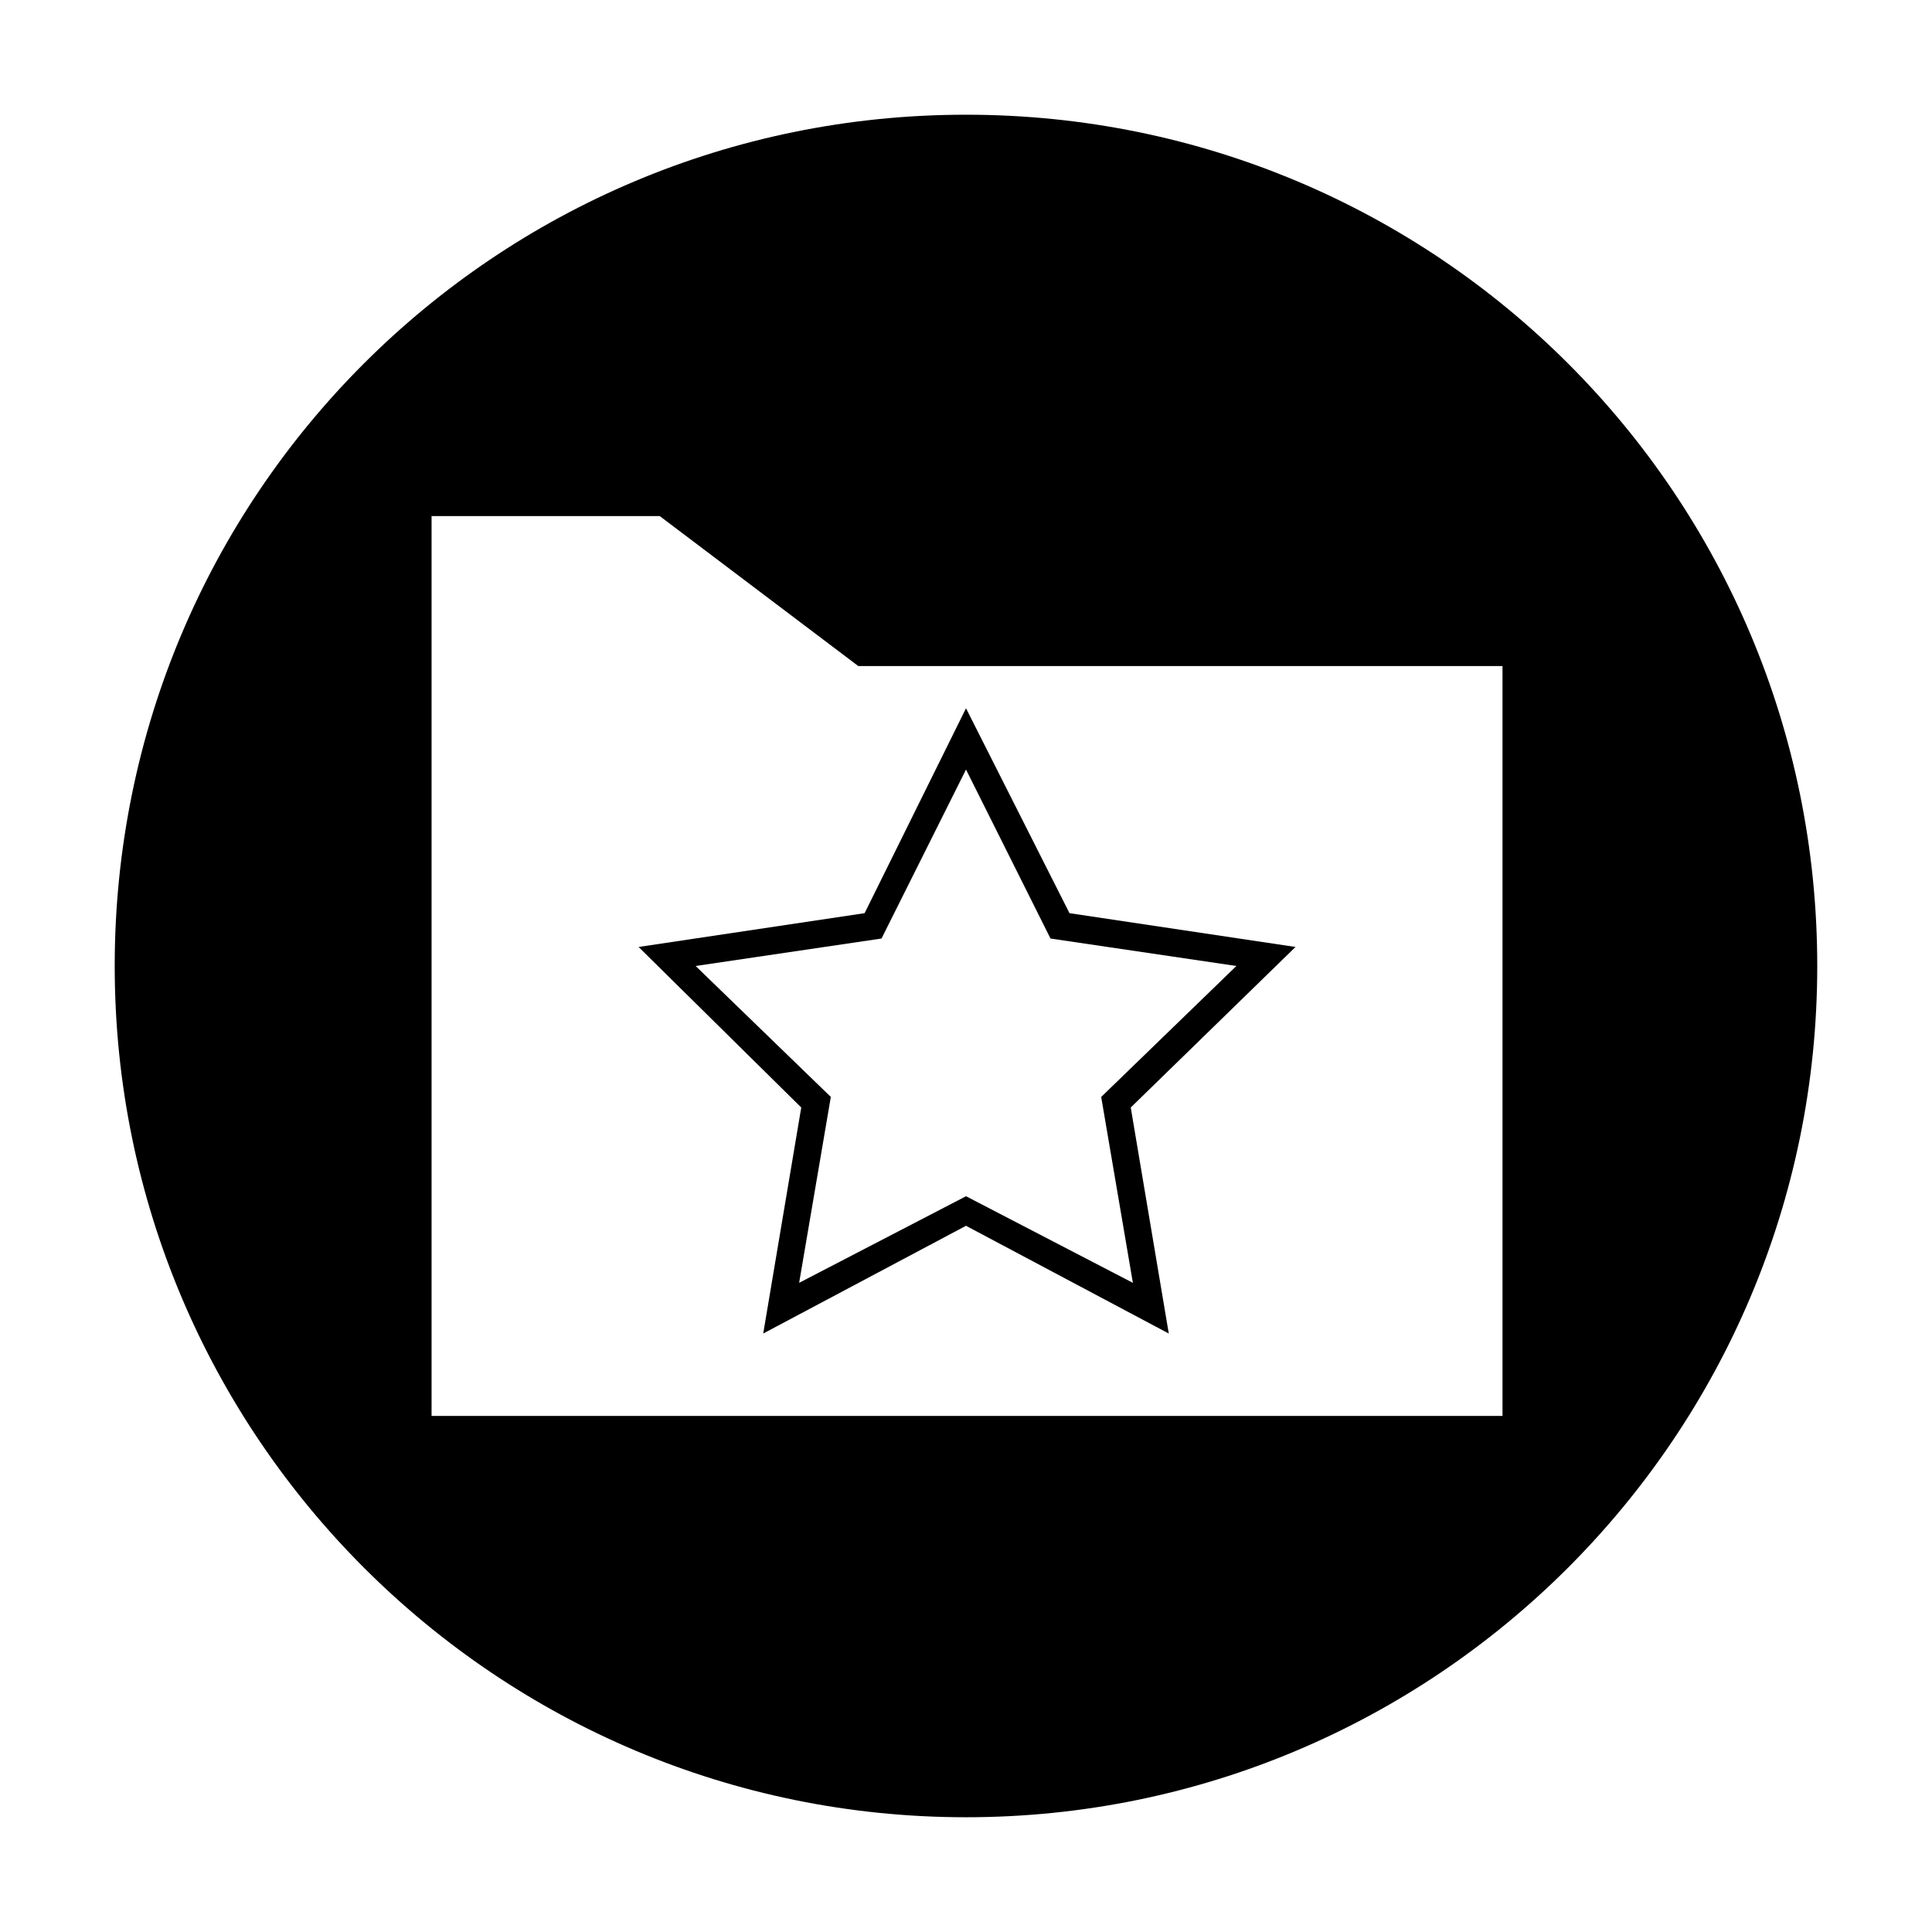 <?xml version="1.0" encoding="UTF-8"?>
<!-- Uploaded to: ICON Repo, www.iconrepo.com, Generator: ICON Repo Mixer Tools -->
<svg fill="#000000" width="800px" height="800px" version="1.1" viewBox="144 144 512 512" xmlns="http://www.w3.org/2000/svg">
 <g>
  <path d="m356.34 437.5-10.078 59.898 53.738-28.551 53.738 28.551-10.078-59.898 43.664-42.543-59.898-8.957-27.422-54.301-26.871 54.301-59.898 8.957zm21.27-44.781 22.391-44.781 22.391 44.781 49.262 7.277-35.828 34.707 8.398 49.262-44.219-22.953-44.227 22.949 8.398-49.262-35.828-34.703z"/>
  <path d="m400 174.4c-124.84 0-225.6 100.76-225.6 225.6 0 124.83 101.32 225.59 225.59 225.59 124.28 0 225.6-100.76 225.6-225.59 0-124.84-100.76-225.6-225.59-225.6zm141.62 344.83h-283.25v-238.47h60.457l52.621 39.746h170.73v198.73z"/>
 </g>
</svg>